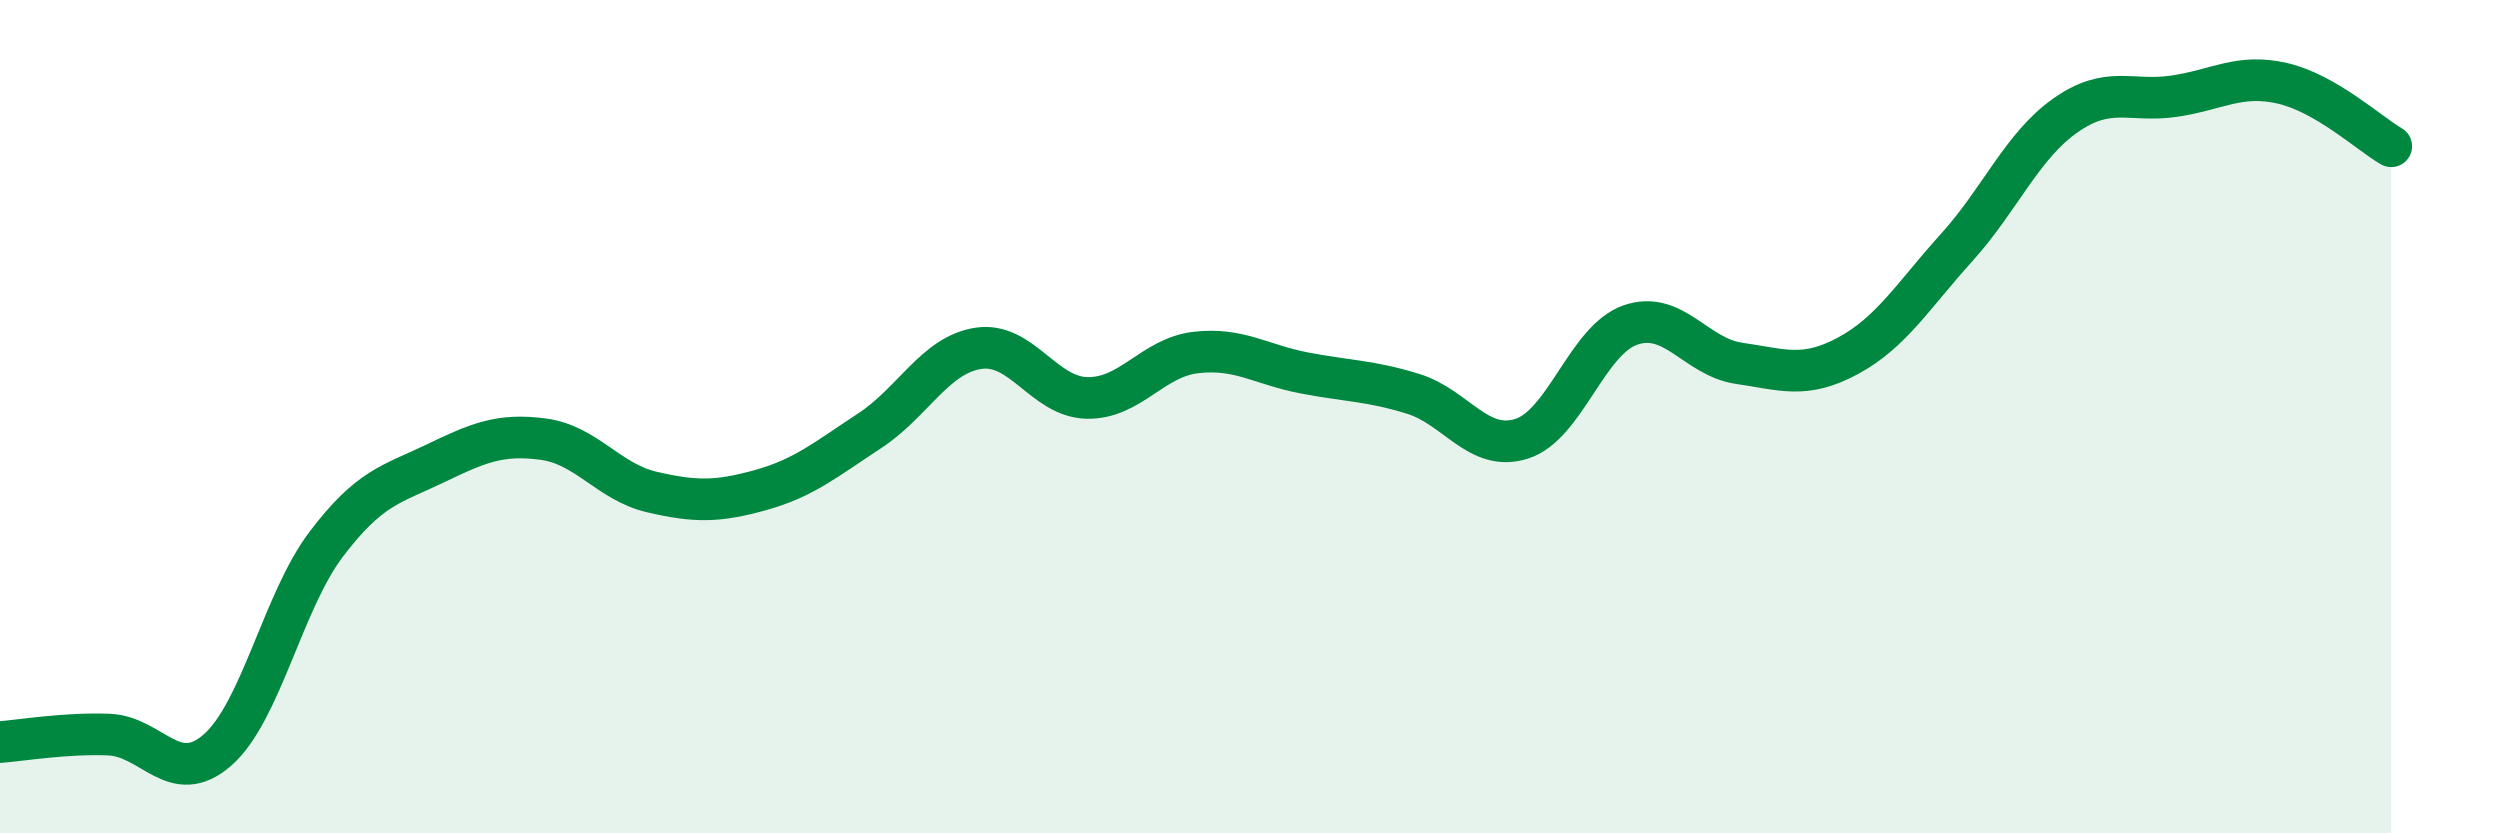 
    <svg width="60" height="20" viewBox="0 0 60 20" xmlns="http://www.w3.org/2000/svg">
      <path
        d="M 0,17.81 C 0.52,17.77 1.57,17.59 2.61,17.63 C 3.65,17.67 4.18,18.91 5.22,18 C 6.26,17.09 6.79,14.43 7.83,13.06 C 8.87,11.69 9.39,11.63 10.43,11.13 C 11.47,10.63 12,10.4 13.04,10.54 C 14.08,10.68 14.61,11.57 15.65,11.81 C 16.69,12.05 17.22,12.05 18.26,11.76 C 19.3,11.47 19.83,11.02 20.87,10.34 C 21.91,9.66 22.44,8.52 23.48,8.36 C 24.52,8.2 25.05,9.53 26.09,9.55 C 27.13,9.57 27.66,8.58 28.7,8.46 C 29.74,8.34 30.26,8.75 31.3,8.95 C 32.34,9.15 32.87,9.13 33.91,9.45 C 34.95,9.77 35.48,10.86 36.52,10.53 C 37.56,10.2 38.09,8.16 39.13,7.8 C 40.17,7.44 40.7,8.57 41.74,8.72 C 42.78,8.87 43.31,9.1 44.35,8.54 C 45.39,7.98 45.92,7.09 46.96,5.94 C 48,4.79 48.53,3.5 49.57,2.77 C 50.61,2.04 51.13,2.46 52.17,2.31 C 53.21,2.16 53.74,1.76 54.78,2 C 55.82,2.24 56.87,3.21 57.39,3.51L57.39 20L0 20Z"
        fill="#008740"
        opacity="0.1"
        stroke-linecap="round"
        stroke-linejoin="round"
      />
      <path
        d="M 0,17.81 C 0.52,17.77 1.57,17.59 2.61,17.63 C 3.65,17.67 4.18,18.91 5.22,18 C 6.26,17.09 6.79,14.43 7.83,13.06 C 8.87,11.69 9.39,11.63 10.43,11.13 C 11.47,10.63 12,10.4 13.04,10.54 C 14.08,10.68 14.61,11.57 15.65,11.81 C 16.69,12.05 17.22,12.05 18.26,11.76 C 19.3,11.47 19.83,11.02 20.87,10.34 C 21.91,9.66 22.44,8.52 23.48,8.36 C 24.52,8.2 25.05,9.53 26.09,9.55 C 27.13,9.57 27.66,8.58 28.7,8.46 C 29.74,8.34 30.26,8.75 31.3,8.95 C 32.34,9.15 32.87,9.13 33.91,9.45 C 34.95,9.77 35.48,10.86 36.52,10.53 C 37.56,10.2 38.09,8.16 39.13,7.8 C 40.17,7.44 40.7,8.57 41.74,8.72 C 42.78,8.87 43.31,9.1 44.35,8.54 C 45.39,7.98 45.92,7.09 46.96,5.94 C 48,4.79 48.53,3.5 49.57,2.77 C 50.61,2.04 51.13,2.46 52.17,2.31 C 53.21,2.16 53.74,1.76 54.78,2 C 55.82,2.24 56.87,3.21 57.39,3.51"
        stroke="#008740"
        stroke-width="1"
        fill="none"
        stroke-linecap="round"
        stroke-linejoin="round"
      />
    </svg>
  